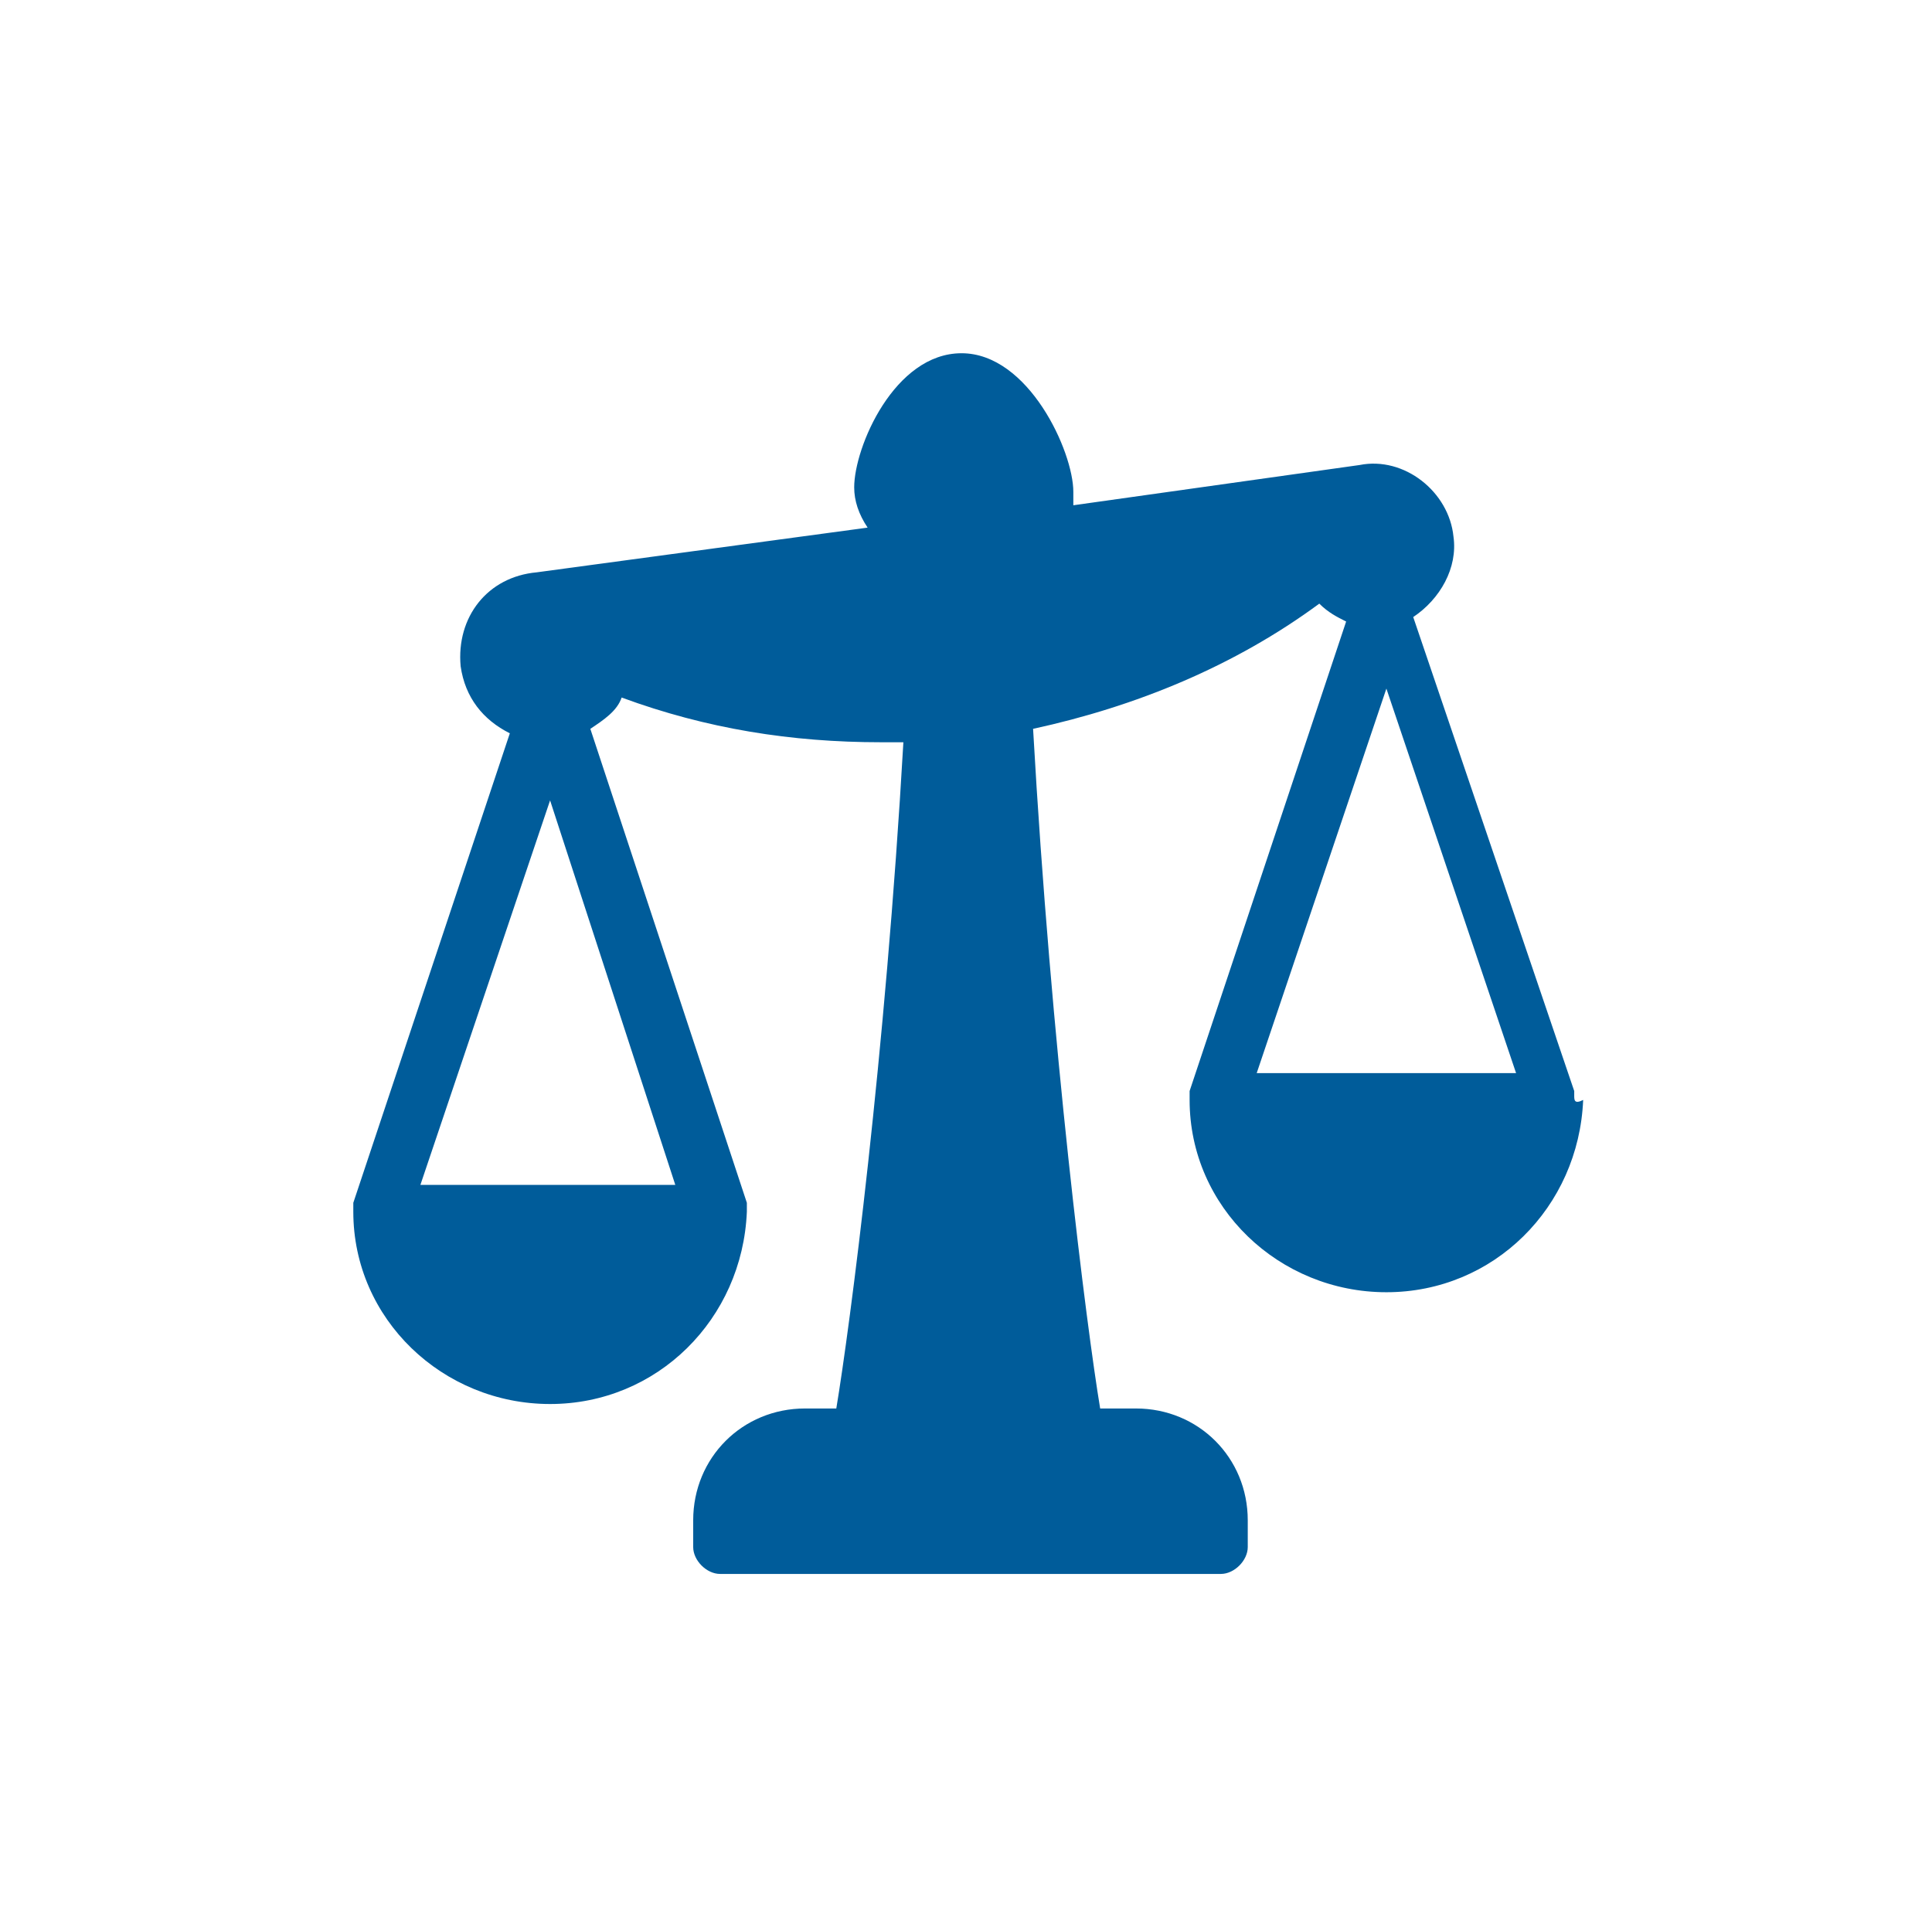 <?xml version="1.0" encoding="utf-8"?>
<!-- Generator: Adobe Illustrator 26.2.1, SVG Export Plug-In . SVG Version: 6.00 Build 0)  -->
<svg version="1.1" id="Layer_1" xmlns="http://www.w3.org/2000/svg" xmlns:xlink="http://www.w3.org/1999/xlink" x="0px" y="0px"
	 viewBox="0 0 43.2 43.1" style="enable-background:new 0 0 43.2 43.1;" xml:space="preserve">
<style type="text/css">
	.st0{fill:#005C9A;}
</style>
<g>
	<g>
		<path class="st0" d="M35.2,24.5v-0.1l-3.6-10.6c0.6-0.4,1-1.1,0.9-1.8c-0.1-1-1.1-1.8-2.1-1.6L24,11.3c0-0.1,0-0.2,0-0.3
			c0-0.9-1-3.1-2.5-3.1s-2.4,2.1-2.4,3c0,0.3,0.1,0.6,0.3,0.9l-7.4,1c-1.1,0.1-1.8,1-1.7,2.1c0.1,0.7,0.5,1.2,1.1,1.5L7.9,26.9V27
			v0.1l0,0l0,0c0,2.4,2,4.3,4.4,4.3s4.3-1.9,4.4-4.3l0,0l0,0V27v-0.1l-3.5-10.6c0.3-0.2,0.6-0.4,0.7-0.7c1.9,0.7,3.8,1,5.8,1
			c0.2,0,0.3,0,0.5,0c-0.4,7-1.2,13.1-1.5,14.9H18c-1.4,0-2.5,1.1-2.5,2.5v0.6c0,0.3,0.3,0.6,0.6,0.6h11.2c0.3,0,0.6-0.3,0.6-0.6V34
			c0-1.4-1.1-2.5-2.5-2.5h-0.8c-0.3-1.8-1.1-8.1-1.5-15.2c2.3-0.5,4.5-1.4,6.4-2.8c0.2,0.2,0.4,0.3,0.6,0.4l-3.5,10.5v0.1v0.1l0,0
			l0,0c0,2.4,2,4.3,4.4,4.3s4.3-1.9,4.4-4.3l0,0C35.2,24.7,35.2,24.6,35.2,24.5C35.2,24.6,35.2,24.6,35.2,24.5z M15.1,26.5H9.4
			l2.9-8.6L15.1,26.5z M28.1,24l2.9-8.6l2.9,8.6H28.1z"/>
	</g>
</g>
</svg>
